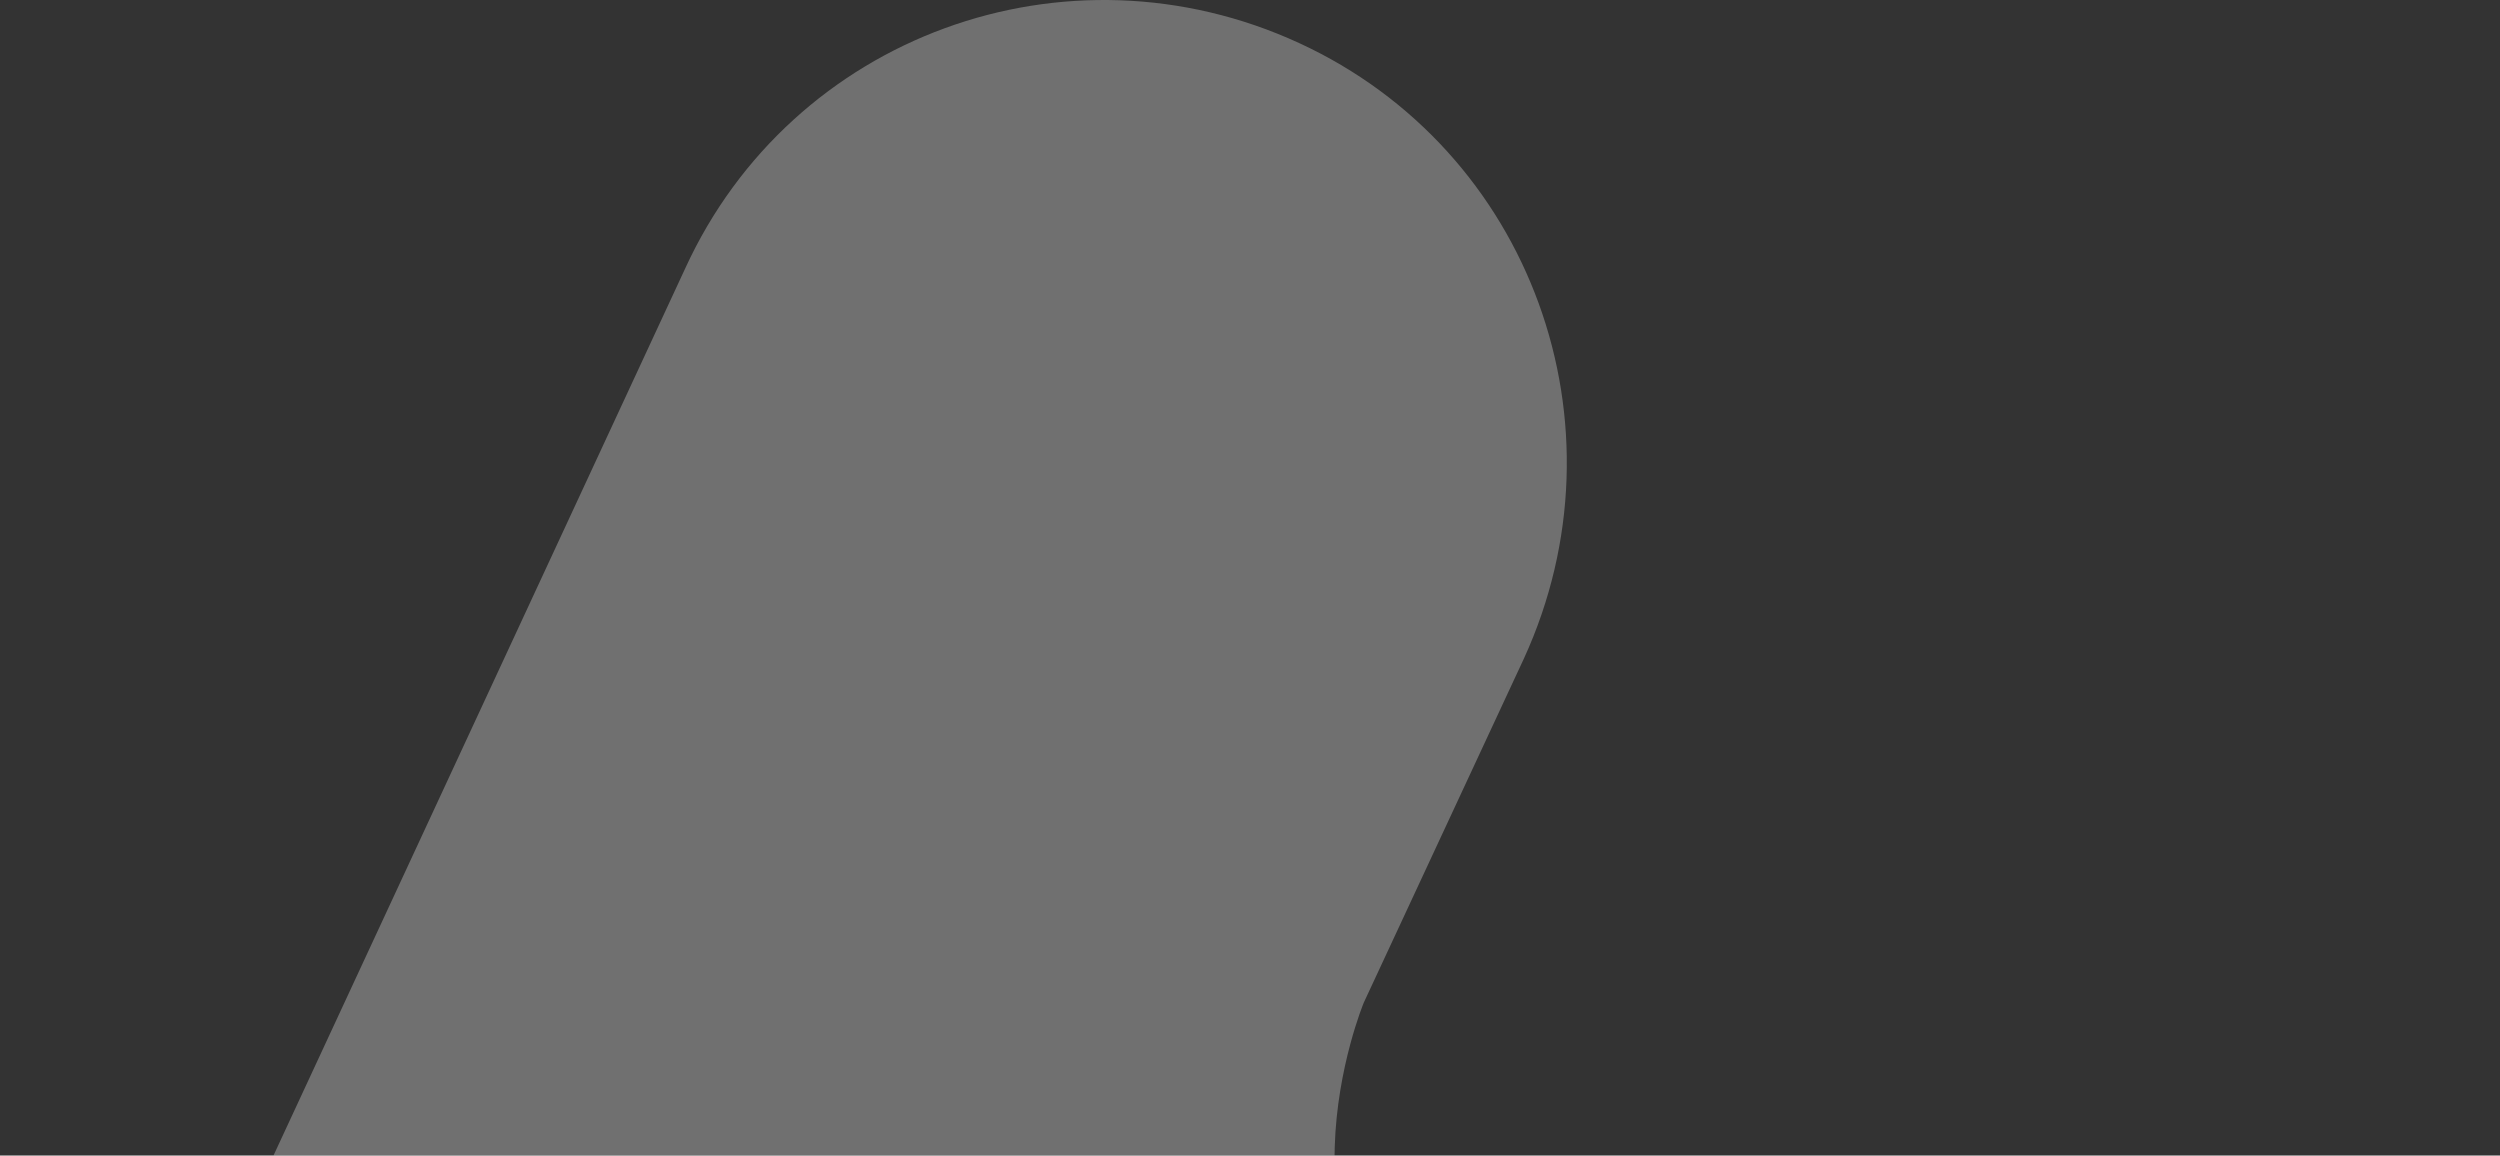 <svg width="463" height="214" viewBox="0 0 463 214" fill="none" xmlns="http://www.w3.org/2000/svg">
<rect x="0" y="0" width="463" height="214" fill="#333333" stroke="none"/>
<path fill-rule="evenodd" clip-rule="evenodd" d="M8.26 305.336L126.888 49.736C146.659 6.546 197.5 -11.863 240.573 7.962C283.646 27.787 302.005 78.765 282.234 121.955L252.577 185.679C252.577 185.679 232.806 233.117 268.818 257.19C309.773 281.263 345.078 255.066 378.266 255.066C424.87 255.774 463 294.008 463 341.446C463 388.885 424.87 427.118 377.56 427.118C344.372 427.118 316.128 408.71 302.005 381.096C302.005 381.096 278.703 335.074 241.279 330.118C188.32 323.037 162.9 378.264 162.9 378.264C143.129 421.454 92.288 439.863 49.215 420.038C6.848 399.505 -12.217 348.527 8.26 305.336Z" fill="white" fill-opacity="0.3"/>
</svg>
